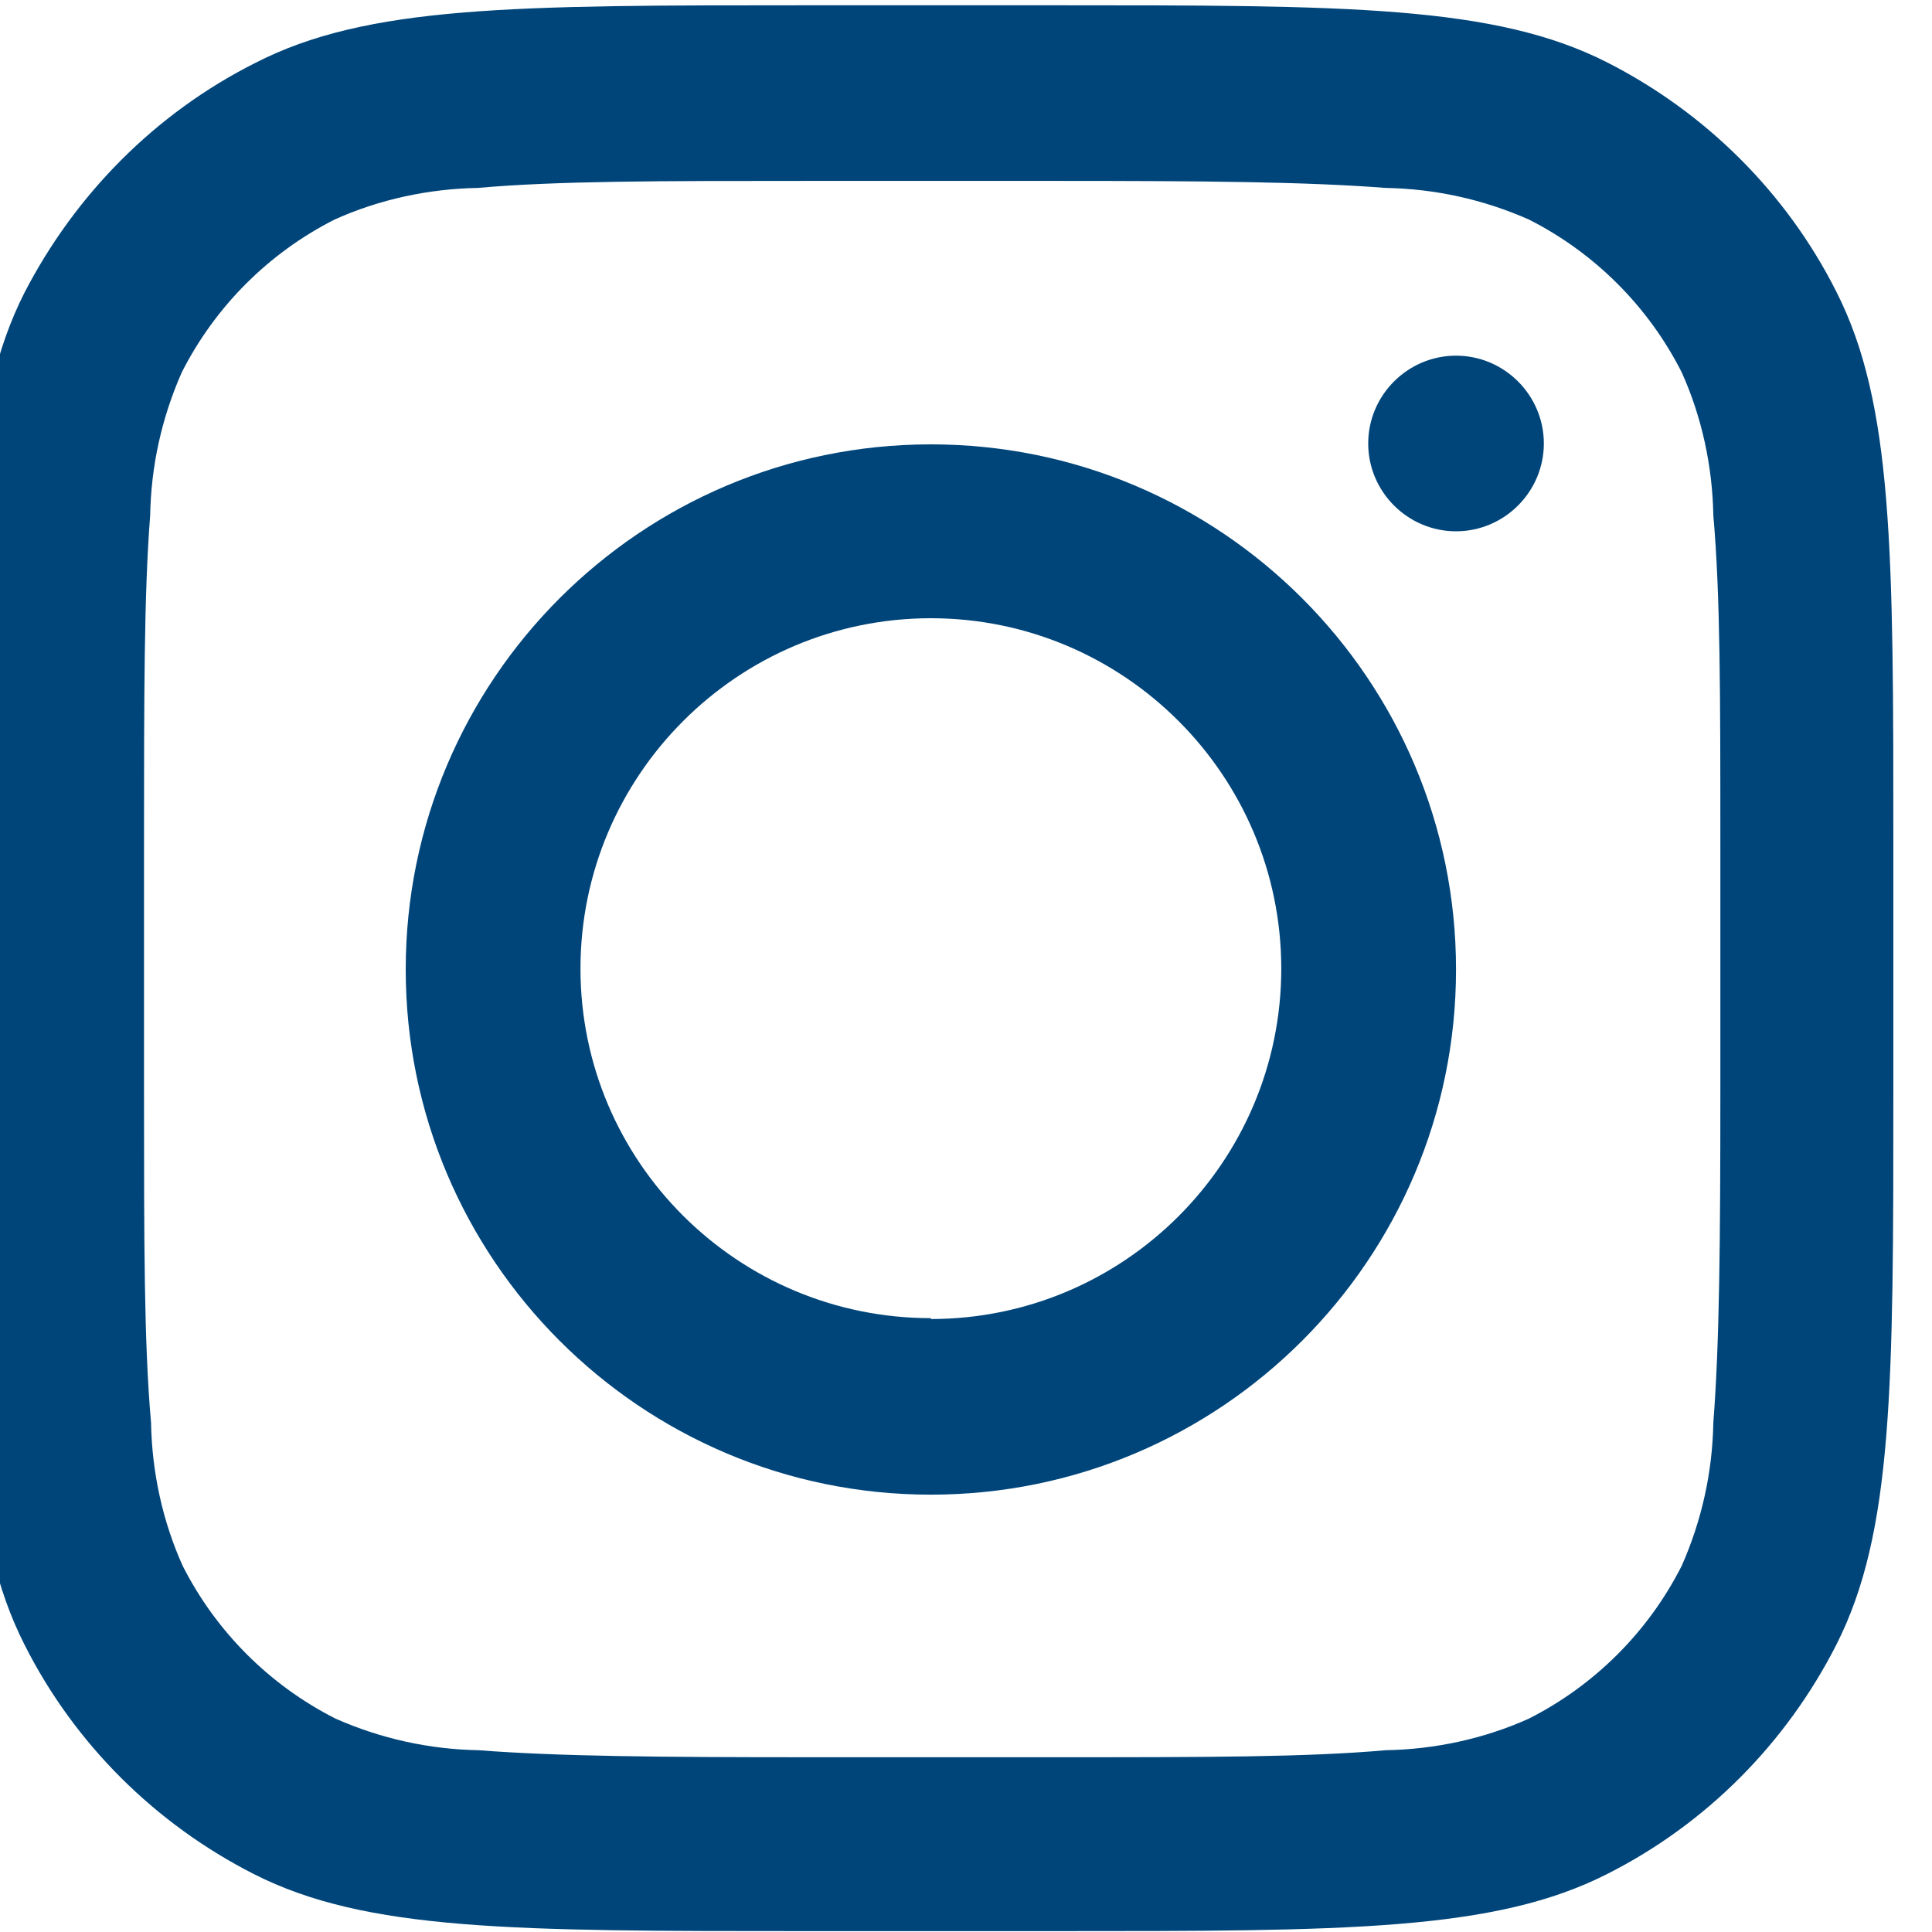 <?xml version="1.0" encoding="UTF-8"?>
<svg id="Capa_1" xmlns="http://www.w3.org/2000/svg" xmlns:xlink="http://www.w3.org/1999/xlink" version="1.1" viewBox="0 0 22 22">
  <!-- Generator: Adobe Illustrator 29.6.1, SVG Export Plug-In . SVG Version: 2.1.1 Build 9)  -->
  <defs>
    <style>
      .st0 {
        fill: none;
      }

      .st1, .st2 {
        fill: #00457a;
      }

      .st2 {
        fill-rule: evenodd;
      }

      .st3 {
        clip-path: url(#clippath);
      }
    </style>
    <clipPath id="clippath">
      <rect class="st0" y="0" width="22" height="22"/>
    </clipPath>
  </defs>
  <g id="Grupo_56">
    <g class="st3">
      <g id="Grupo_55">
        <path id="Trazado_427" class="st2" d="M10.6,17.02c3.3,0,5.98-2.68,5.98-5.98s-2.68-5.98-5.98-5.98-5.98,2.68-5.98,5.98,2.68,5.98,5.98,5.98h0M10.6,15.02c2.2,0,3.99-1.79,3.99-3.99,0-2.2-1.79-3.99-3.99-3.99-2.2,0-3.99,1.79-3.99,3.99h0c0,2.2,1.79,3.98,3.99,3.98"/>
        <path id="Trazado_428" class="st1" d="M16.58,4.05c-.55,0-1,.45-1,1s.45,1,1,1,1-.45,1-1-.45-1-1-1"/>
        <path id="Trazado_429" class="st2" d="M.28,3.33c-.65,1.28-.65,2.96-.65,6.3v2.79c0,3.35,0,5.03.65,6.31.57,1.13,1.49,2.04,2.61,2.61,1.28.65,2.95.65,6.31.65h2.79c3.35,0,5.03,0,6.31-.65,1.13-.57,2.04-1.49,2.61-2.61.65-1.28.65-2.95.65-6.31v-2.79c0-3.35,0-5.03-.65-6.31-.57-1.13-1.49-2.04-2.61-2.61C17.02.06,15.34.06,12,.06h-2.79C5.85.06,4.18.06,2.9.72,1.77,1.29.86,2.21.28,3.33M12,2.06h-2.79c-1.71,0-2.87,0-3.77.08-.56.01-1.12.13-1.63.36-.75.38-1.36.99-1.74,1.74-.23.52-.35,1.07-.36,1.63-.07.89-.07,2.06-.07,3.77v2.79c0,1.71,0,2.87.08,3.77.01.56.13,1.12.36,1.63.38.75.99,1.36,1.74,1.74.52.23,1.07.35,1.63.36.9.07,2.06.08,3.77.08h2.79c1.71,0,2.87,0,3.77-.08.56-.01,1.12-.13,1.63-.36.75-.38,1.36-.99,1.74-1.74.23-.52.35-1.07.36-1.63.07-.9.08-2.06.08-3.77v-2.79c0-1.71,0-2.87-.08-3.77-.01-.56-.13-1.12-.36-1.63-.38-.75-.99-1.36-1.74-1.74-.52-.23-1.07-.35-1.63-.36-.9-.07-2.06-.08-3.77-.08"/>
      </g>
    </g>
  </g>
</svg>